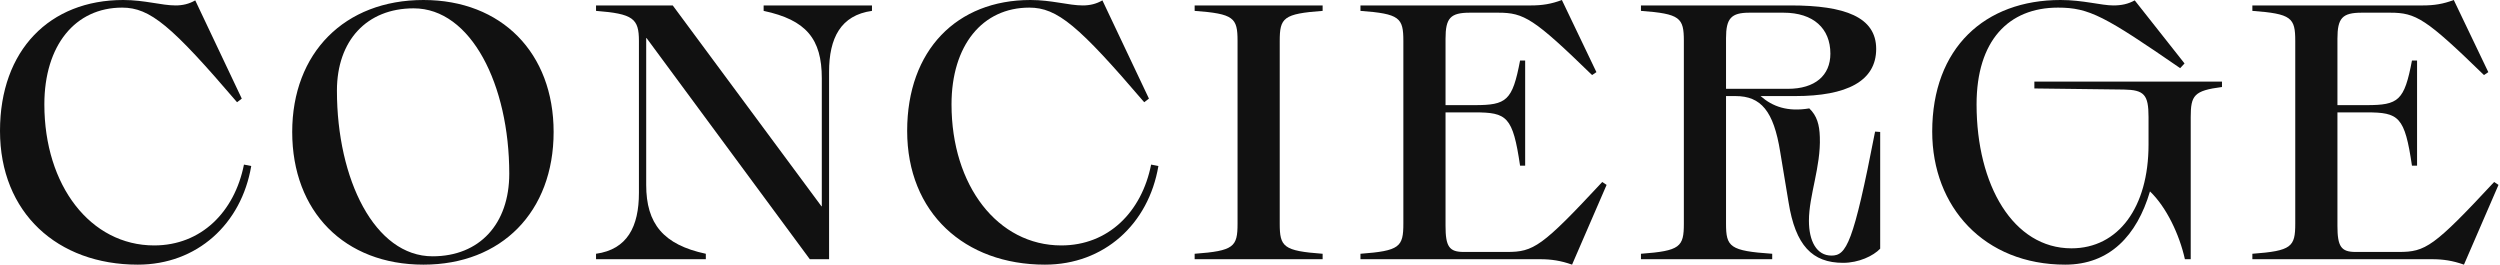 <svg width="1417" height="150" viewBox="0 0 1417 150" fill="none" xmlns="http://www.w3.org/2000/svg">
<path d="M78.102 150C32.56 150 0 120.616 0 74.178C0 28.356 28.232 0 69.859 0C82.018 0 91.497 3.082 99.534 3.082C103.45 3.082 107.159 2.26 110.662 0.205L137.04 55.89L134.361 57.945C97.267 14.589 85.109 4.315 69.241 4.315C42.657 4.315 25.141 25.685 25.141 59.178C25.141 105.205 51.313 139.11 87.376 139.11C113.959 139.11 132.918 120.205 138.276 93.288L142.398 94.11C136.834 126.986 111.693 150 78.102 150Z" fill="#111111"/>
<path d="M240.018 150C195.3 150 165.625 120 165.625 74.794C165.625 30 195.3 0 240.018 0C284.324 0 313.793 30 313.793 74.794C313.793 120 284.324 150 240.018 150ZM245.17 145.274C271.753 145.274 288.652 126.986 288.652 98.425C288.652 48.082 267.014 4.726 234.454 4.726C207.87 4.726 190.972 23.014 190.972 51.37C190.972 101.712 212.404 145.274 245.17 145.274Z" fill="#111111"/>
<path d="M400.062 146.918H337.828V143.836C355.55 141.37 362.145 128.425 362.145 109.315V23.219C362.145 10.479 358.847 7.808 337.828 6.164V3.082H381.31L465.594 116.918H465.8V44.384C465.8 21.986 456.939 11.301 432.828 6.164V3.082H494.239V6.164C476.516 8.63 469.922 21.575 469.922 40.685V146.918H459L366.472 21.575H366.266V104.795C366.266 126.781 375.952 138.699 400.062 143.836V146.918Z" fill="#111111"/>
<path d="M592.284 150C546.741 150 514.181 120.616 514.181 74.178C514.181 28.356 542.414 0 584.041 0C596.199 0 605.679 3.082 613.716 3.082C617.631 3.082 621.34 2.26 624.844 0.205L651.221 55.89L648.542 57.945C611.449 14.589 599.29 4.315 583.422 4.315C556.839 4.315 539.322 25.685 539.322 59.178C539.322 105.205 565.494 139.11 601.557 139.11C628.141 139.11 647.1 120.205 652.458 93.288L656.579 94.11C651.015 126.986 625.874 150 592.284 150Z" fill="#111111"/>
<path d="M749.665 146.918H677.127V143.836C699.383 142.192 701.444 139.932 701.444 126.781V23.219C701.444 10.069 699.383 7.808 677.127 6.164V3.082H749.665V6.164C727.409 7.808 725.349 10.069 725.349 23.219V126.781C725.349 139.932 727.409 142.192 749.665 143.836V146.918Z" fill="#111111"/>
<path d="M910.621 104.795L891.044 150C884.656 147.74 879.298 146.918 872.91 146.918H771.109V143.836C793.365 142.192 795.425 139.932 795.425 126.781V23.219C795.425 10.069 793.365 7.808 771.109 6.164V3.082H867.758C874.146 3.082 879.298 2.26 885.274 0L904.851 40.89L902.378 42.534C869.406 10.479 863.842 7.192 849.211 7.192H833.137C822.009 7.192 819.33 10.274 819.33 21.986V59.589H835.816C853.951 59.589 857.248 57.123 861.575 34.315H864.46V93.904H861.575C857.454 65.959 854.157 63.699 835.816 63.699H819.33V128.014C819.33 139.726 821.391 142.808 829.634 142.808H854.157C869.2 142.808 873.94 139.932 908.148 103.151L910.621 104.795Z" fill="#111111"/>
<path d="M1062.8 74.589L1065.69 74.794V140.959C1061.77 145.068 1053.53 148.973 1044.67 148.973C1027.15 148.973 1017.67 139.11 1013.76 114.658L1009.02 86.096C1005.31 62.877 998.097 54.452 983.672 54.452H978.314V126.781C978.314 139.932 980.374 142.192 1004.49 143.836V146.918H930.092V143.836C952.348 142.192 954.409 139.932 954.409 126.781V23.219C954.409 10.069 952.348 7.808 930.092 6.164V3.082H1015C1045.7 3.082 1063.42 9.658 1063.42 27.74C1063.42 46.027 1046.73 54.452 1017.47 54.452H997.891C1004.69 60.411 1013.14 63.493 1025.5 61.438C1029.83 65.548 1031.28 70.685 1031.48 77.671C1032.1 94.521 1025.3 110.753 1025.3 125.137C1025.3 136.644 1029.63 144.863 1038.08 144.863C1046.52 144.863 1050.44 138.288 1062.8 74.589ZM978.314 21.575V50.343H1013.35C1028.8 50.343 1037.46 42.74 1037.46 30.411C1037.46 16.233 1027.98 7.192 1010.87 7.192H991.502C981.199 7.192 978.314 10.479 978.314 21.575Z" fill="#111111"/>
<path d="M1170.6 150C1124.64 150 1095.18 117.329 1095.18 74.589C1095.18 27.123 1125.06 0 1167.92 0C1180.7 0 1191 3.082 1197.8 3.082C1202.54 3.082 1206.25 2.26 1209.96 0.205L1238.19 35.959L1235.72 38.63C1193.06 9.247 1184.2 4.315 1166.48 4.315C1138.45 4.315 1120.32 23.014 1120.32 59.178C1120.32 105 1141.13 140.753 1174.1 140.753C1200.69 140.753 1217.79 117.534 1217.79 81.986V66.37C1217.79 53.63 1215.32 50.959 1203.78 50.753L1153.08 50.137V46.233H1259.42V49.315C1243.55 51.37 1241.7 54.041 1241.7 66.37V146.918H1238.4C1235.31 132.945 1227.89 117.329 1218.61 108.493C1211.2 133.562 1195.74 150 1170.6 150Z" fill="#111111"/>
<path d="M1416.15 104.795L1396.57 150C1390.18 147.74 1384.83 146.918 1378.44 146.918H1276.64V143.836C1298.89 142.192 1300.95 139.932 1300.95 126.781V23.219C1300.95 10.069 1298.89 7.808 1276.64 6.164V3.082H1373.29C1379.67 3.082 1384.83 2.26 1390.8 0L1410.38 40.89L1407.91 42.534C1374.93 10.479 1369.37 7.192 1354.74 7.192H1338.66C1327.54 7.192 1324.86 10.274 1324.86 21.986V59.589H1341.34C1359.48 59.589 1362.78 57.123 1367.1 34.315H1369.99V93.904H1367.1C1362.98 65.959 1359.68 63.699 1341.34 63.699H1324.86V128.014C1324.86 139.726 1326.92 142.808 1335.16 142.808H1359.68C1374.73 142.808 1379.47 139.932 1413.68 103.151L1416.15 104.795Z" fill="#111111"/>
</svg>

